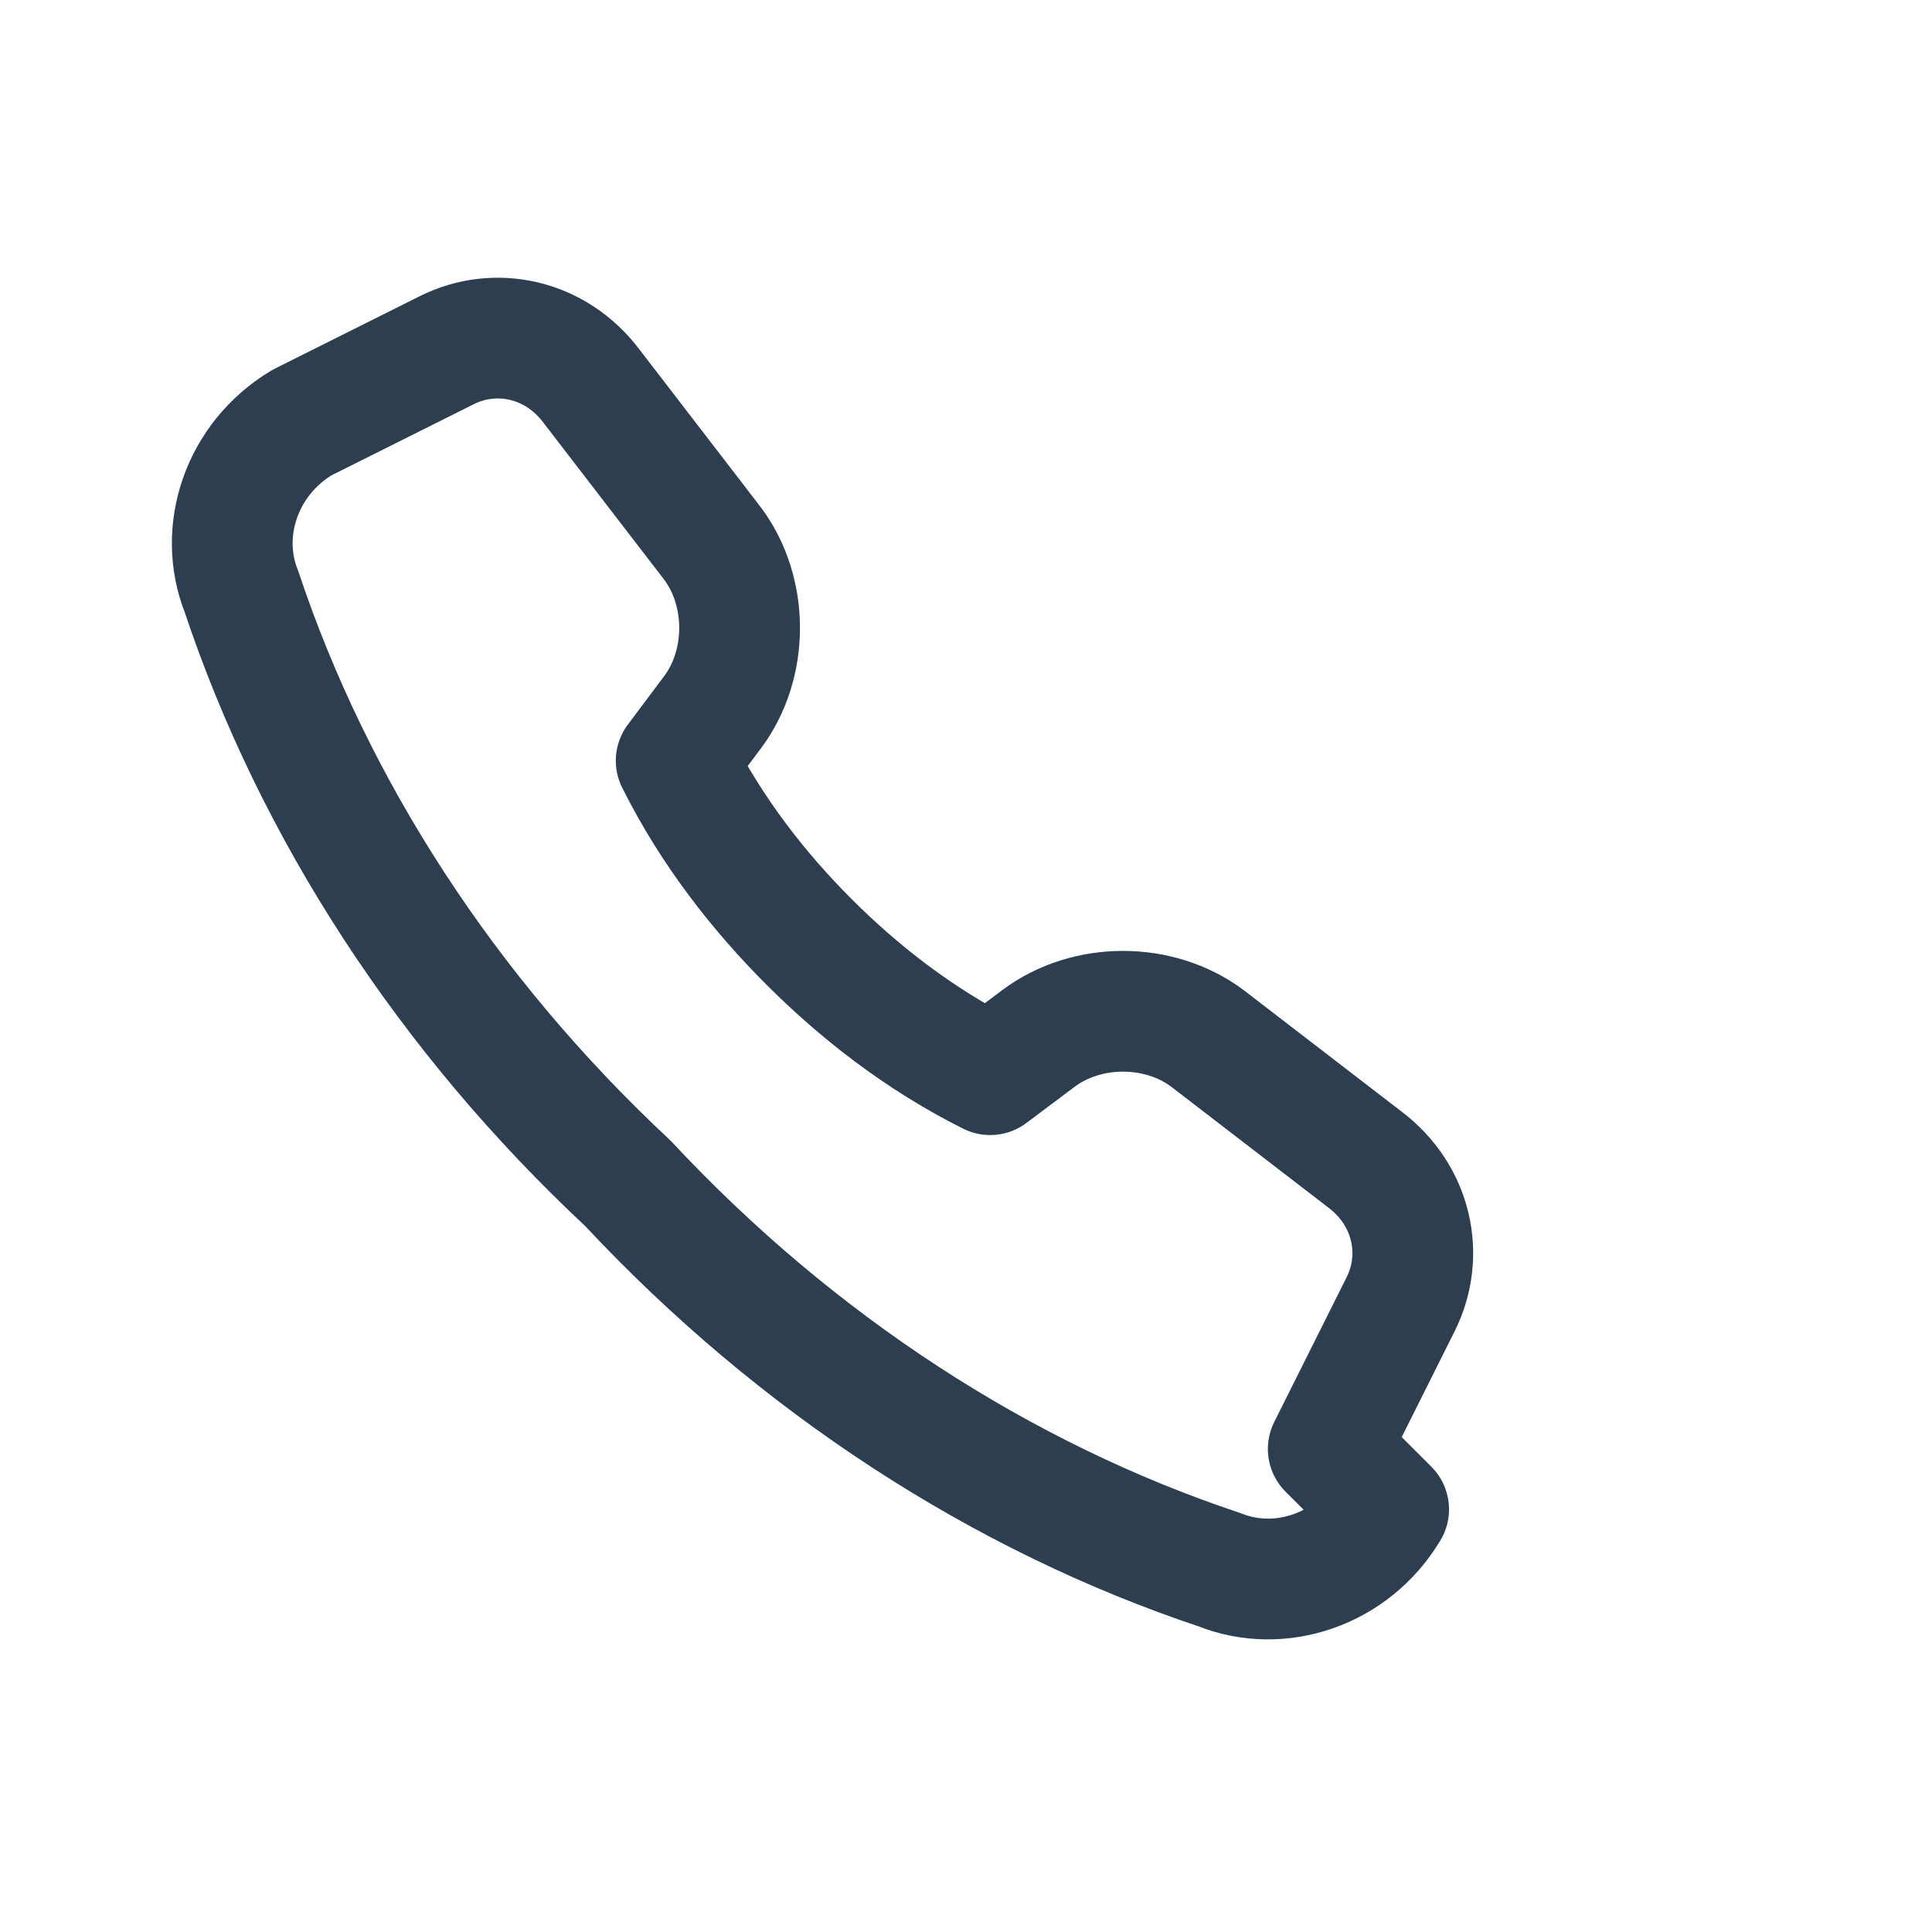<svg width="64" height="64" viewBox="0 0 64 64" fill="none" xmlns="http://www.w3.org/2000/svg">
    <path d="M44 48L46.4 43.2C47.2 41.6 46.8 39.6 45.2 38.4L40 34.4C38.4 33.2 36 33.2 34.4 34.4L32.8 35.6C30.4 34.4 28.4 32.8 26.8 31.2C25.2 29.6 23.6 27.6 22.4 25.2L23.6 23.6C24.8 22 24.8 19.6 23.6 18L19.6 12.8C18.4 11.2 16.4 10.8 14.8 11.6L10 14C8 15.2 7.2 17.6 8 19.6C10.4 26.8 14.8 33.6 20.8 39.2C26.4 45.2 33.2 49.6 40.4 52C42.4 52.8 44.8 52 46 50L44 48Z" stroke="#2C3E50" stroke-width="4" stroke-linecap="round" stroke-linejoin="round"/>
</svg> 